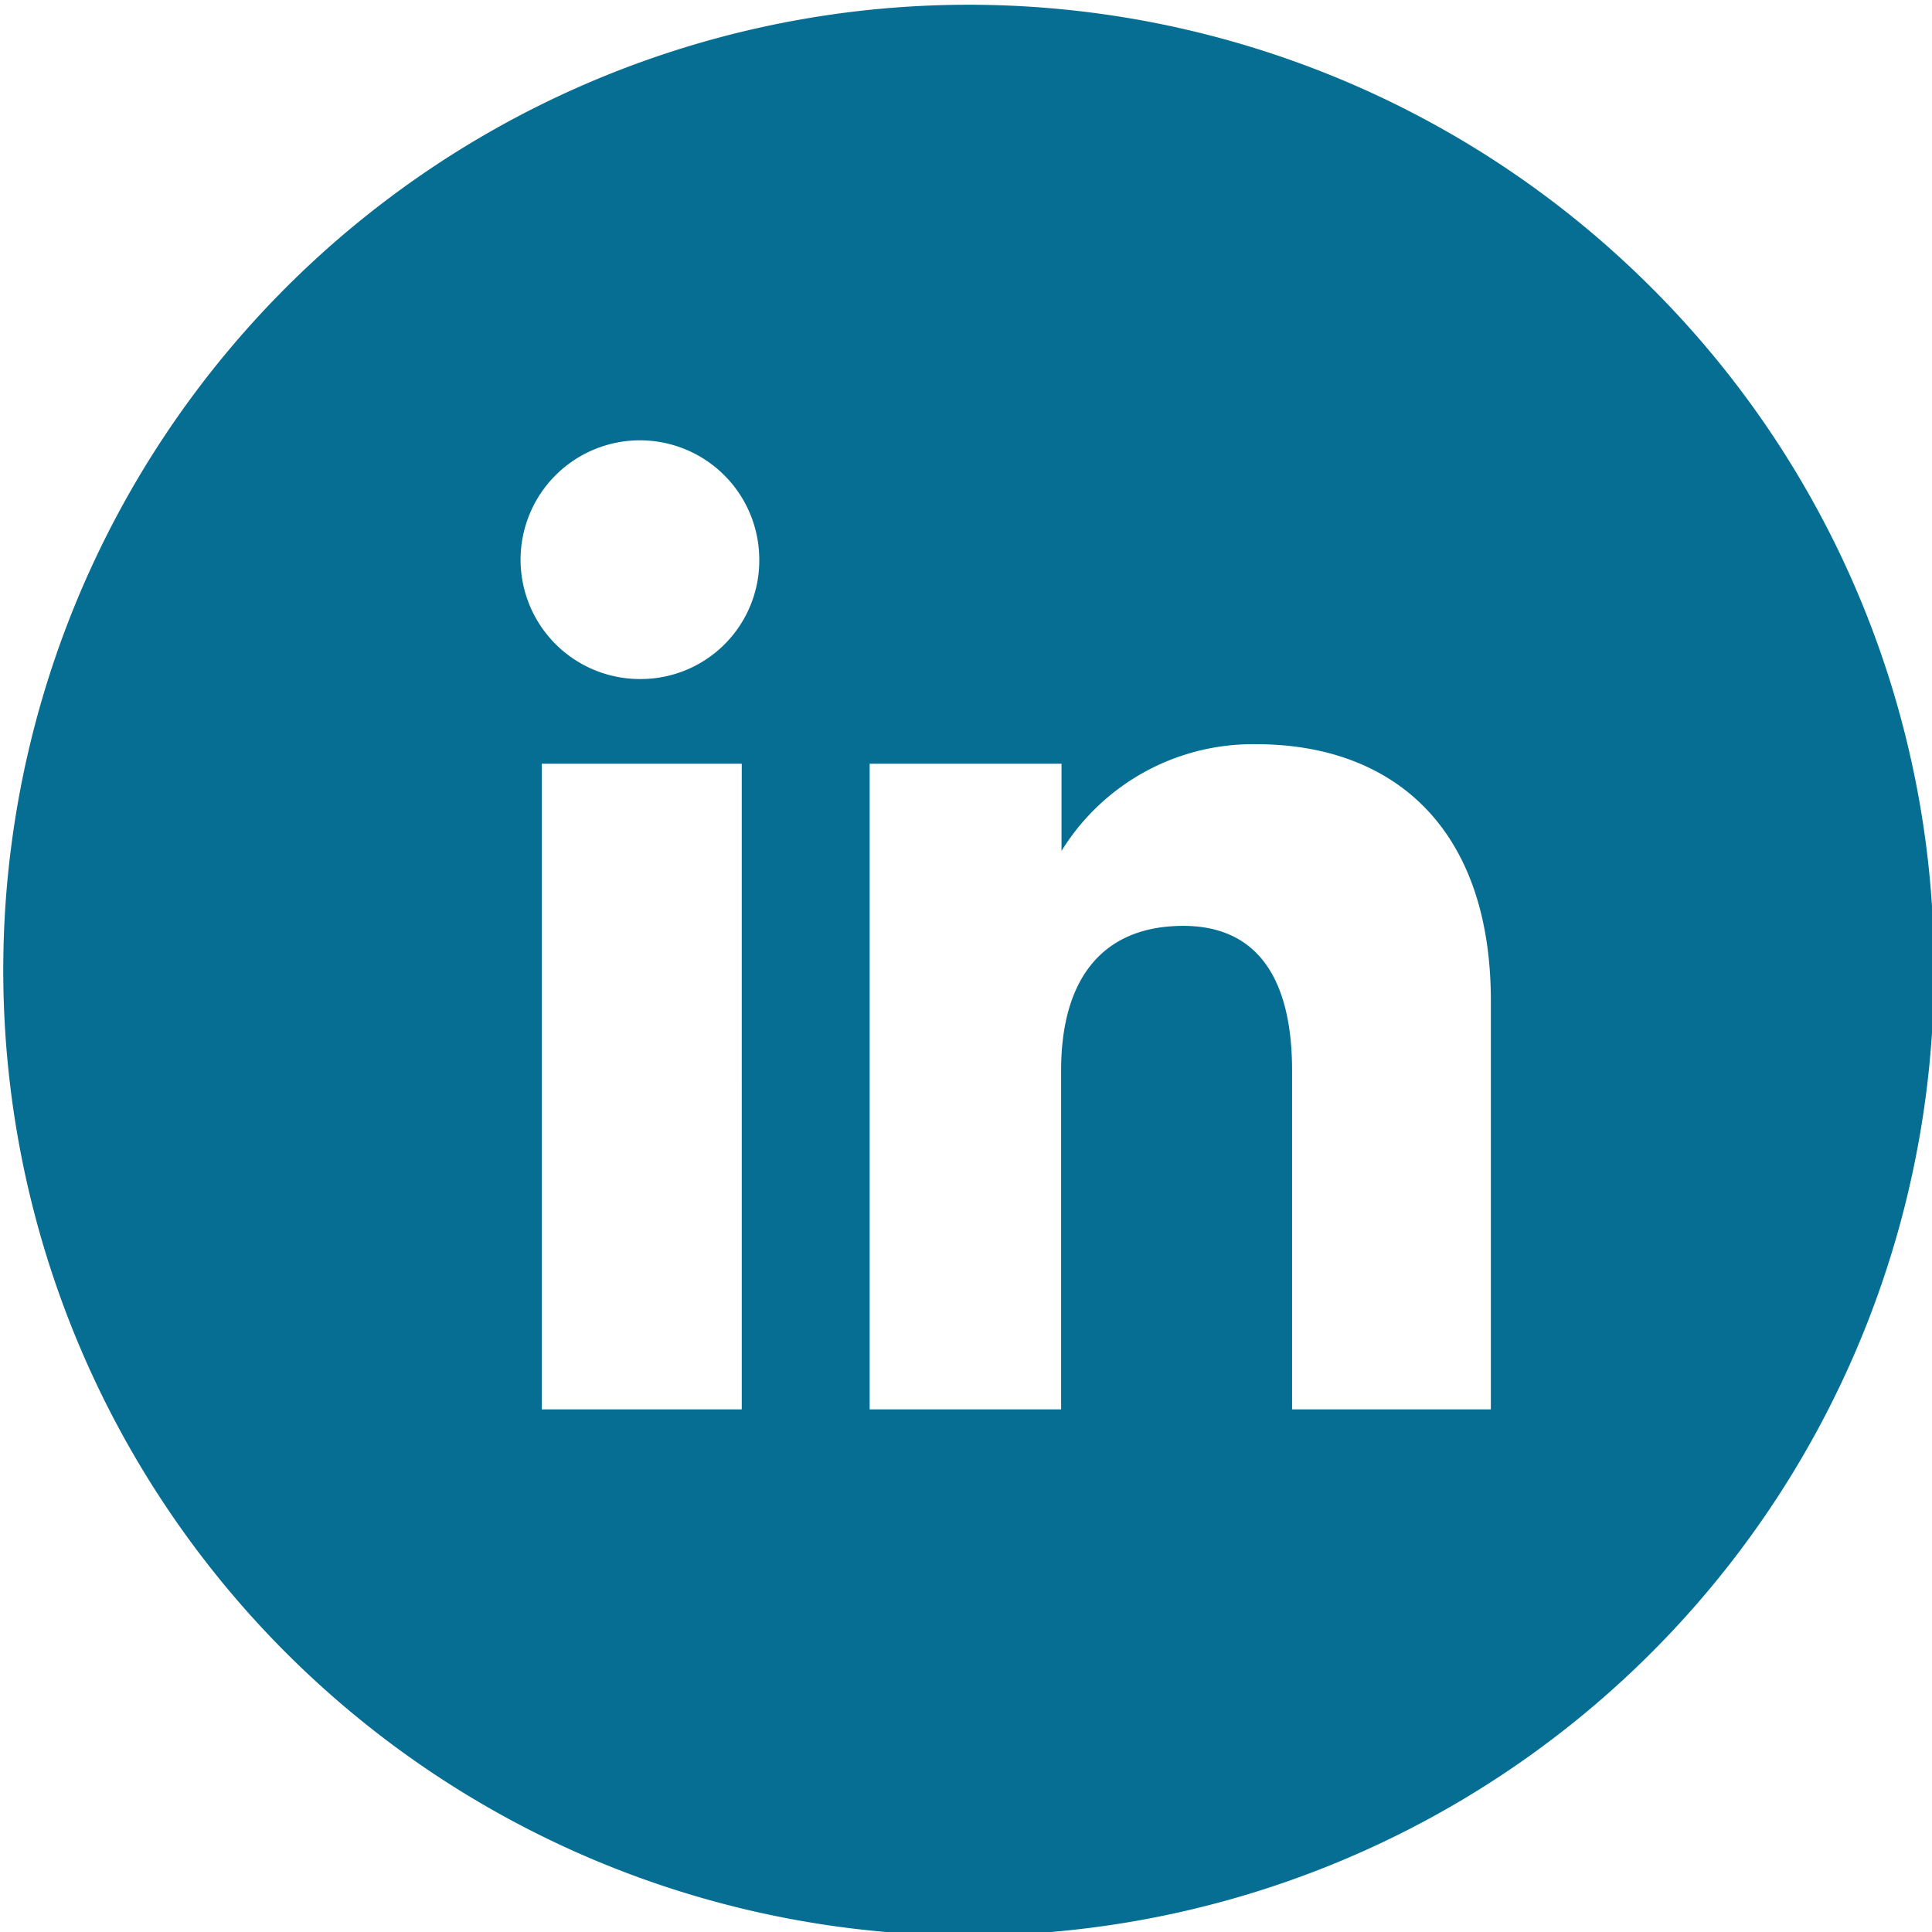 <svg xmlns="http://www.w3.org/2000/svg" viewBox="0 0 47.43 47.43"><defs><style>.cls-1{fill:#066E93;}</style></defs><title>black-round-linkedin</title><g id="Layer_2" data-name="Layer 2"><g id="Capa_1" data-name="Capa 1"><g id="_Group_" data-name="&lt;Group&gt;"><path class="cls-1" d="M40.48,7a23.7,23.7,0,1,0,7,16.76A23.61,23.61,0,0,0,40.48,7ZM18.21,34.6H13.3V18.75h4.91ZM15.73,16.67a2.93,2.93,0,1,1,2.91-2.92A2.91,2.91,0,0,1,15.73,16.67ZM36.6,34.6H31.72V26.28c0-2.28-.87-3.55-2.67-3.55-2,0-3,1.32-3,3.55V34.6H21.35V18.75h4.71v2.14a5.52,5.52,0,0,1,4.78-2.62c3.36,0,5.76,2.05,5.76,6.3Z"/></g></g></g></svg>